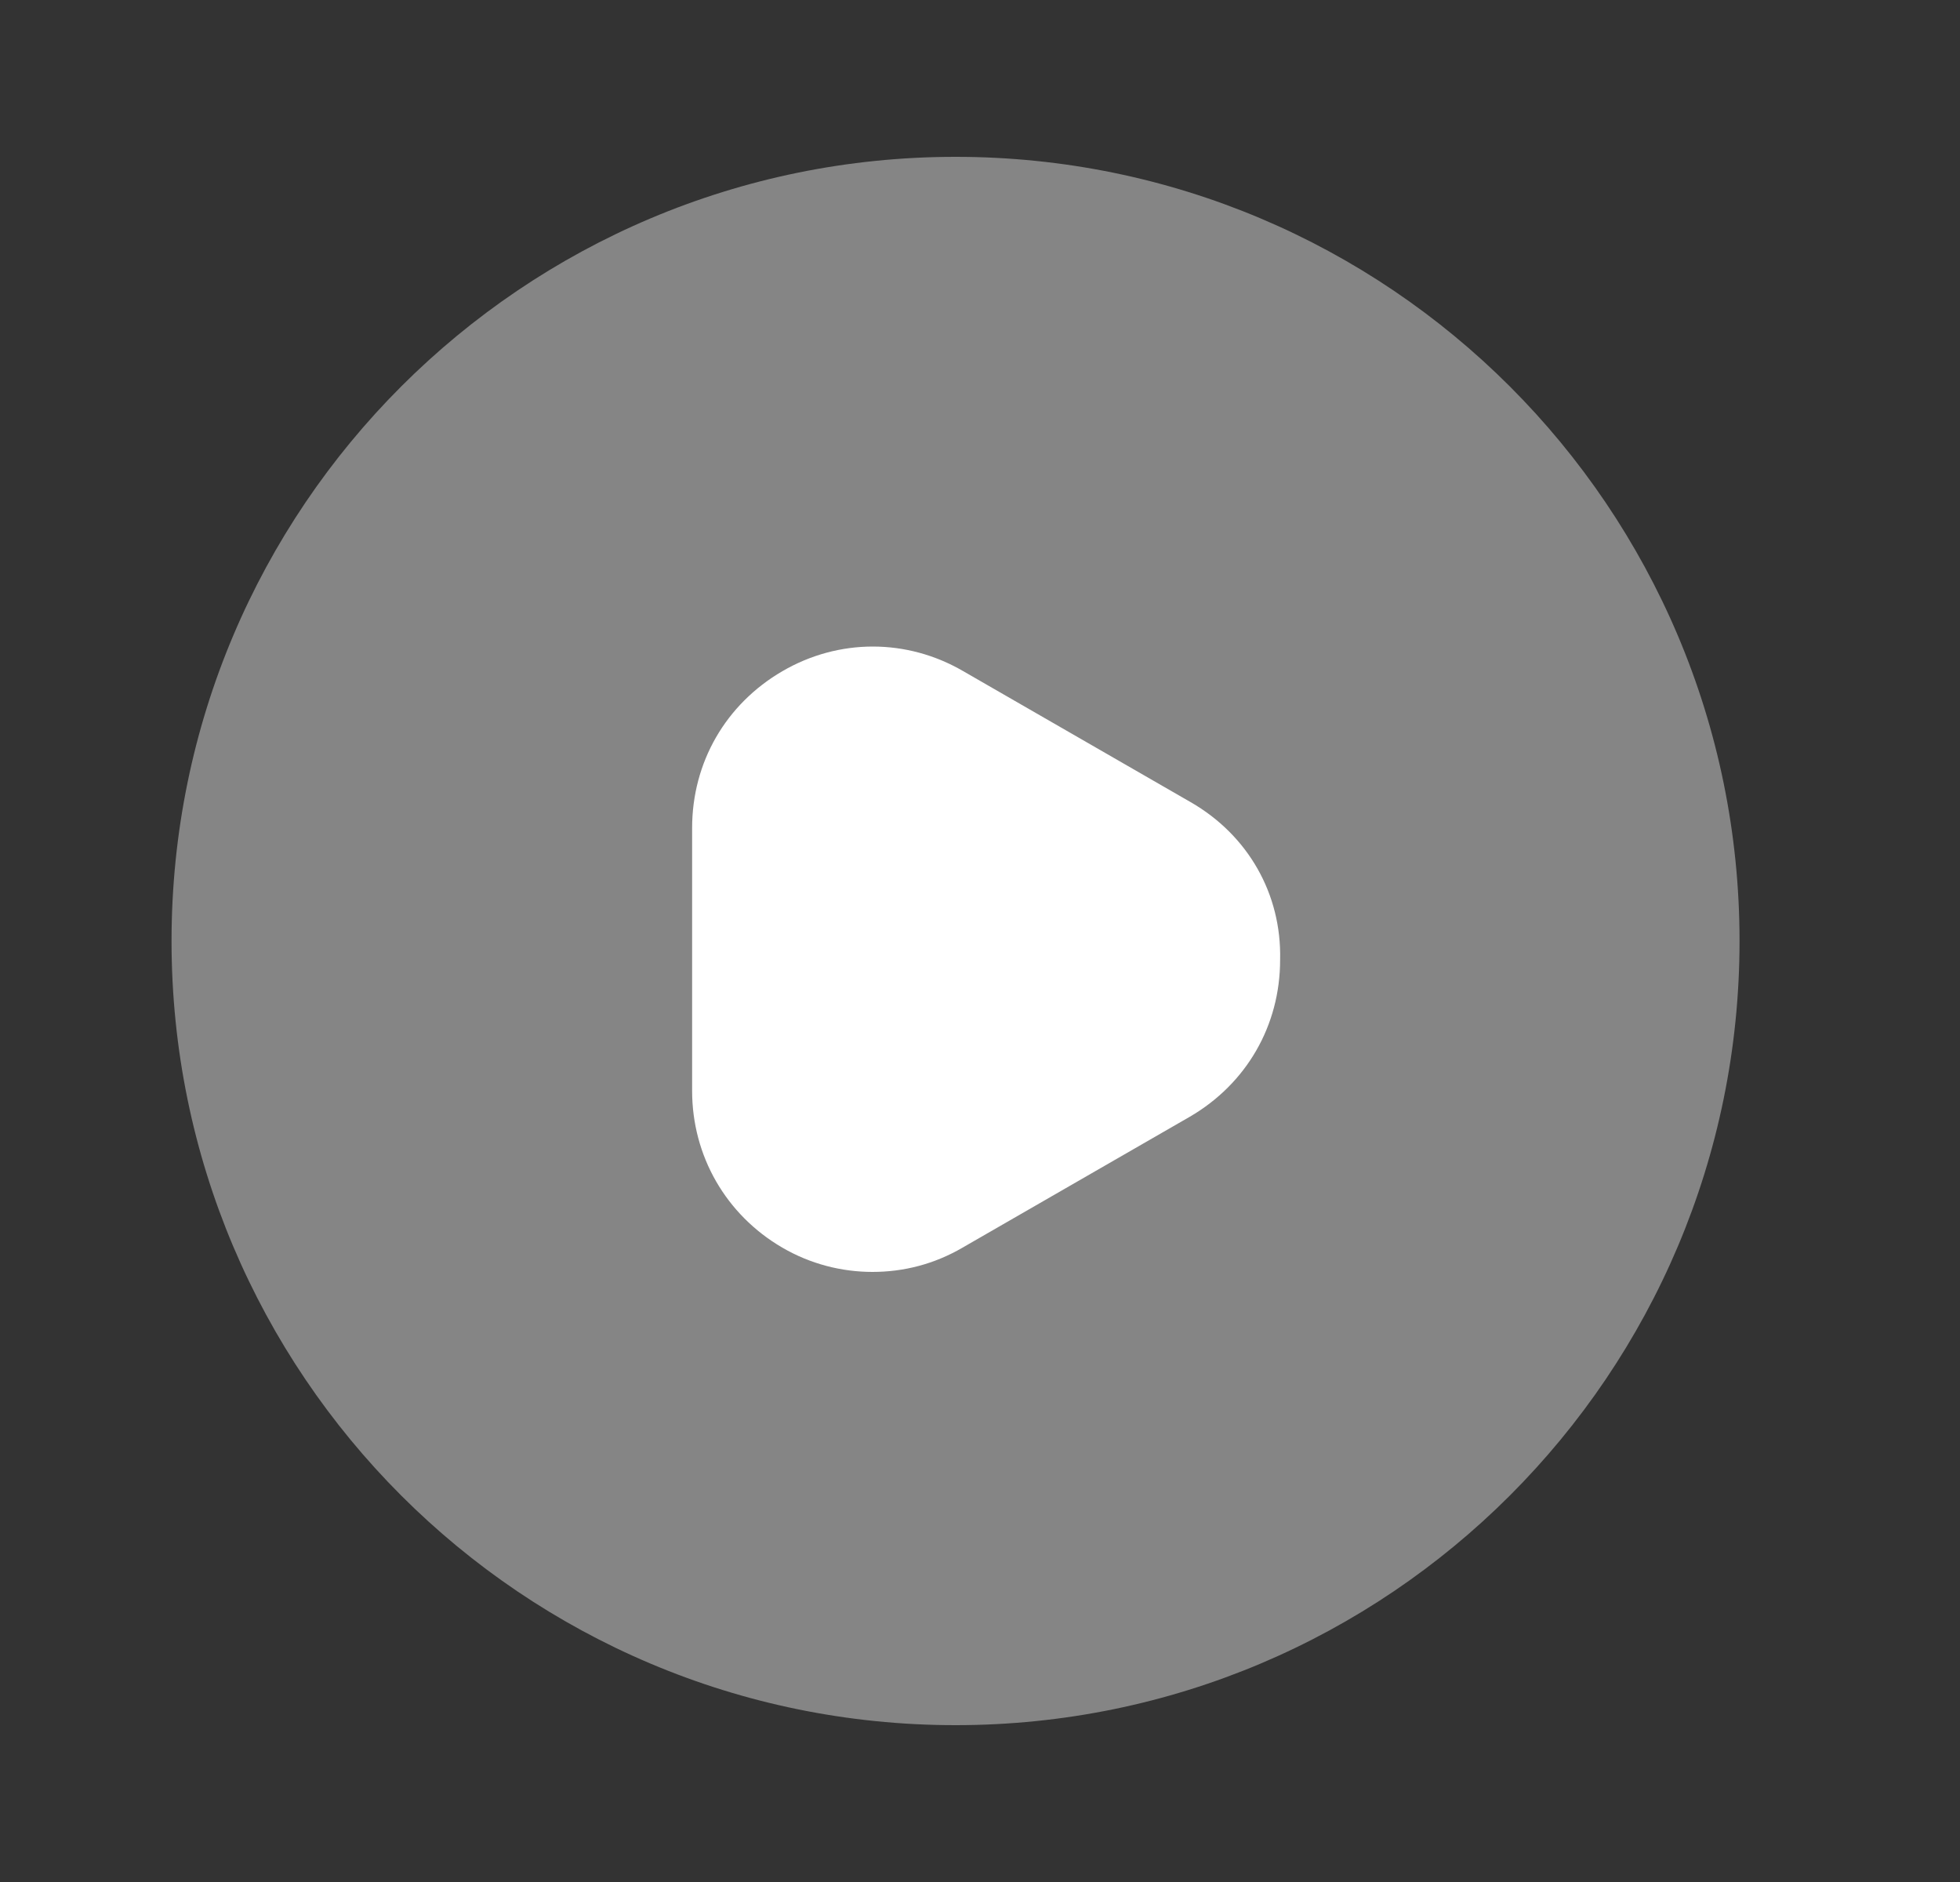 <svg width="25" height="24" viewBox="0 0 25 24" fill="none" xmlns="http://www.w3.org/2000/svg">
<rect x="0" y="0" width="25" height="24" fill="#333333" stroke="none"/>
<path opacity="0.4" d="M12.188 22C17.711 22 22.188 17.523 22.188 12C22.188 6.477 17.711 2 12.188 2C6.665 2 2.188 6.477 2.188 12C2.188 17.523 6.665 22 12.188 22Z" fill="white"/>
<path d="M15.188 10.23L12.288 8.56C11.568 8.14 10.698 8.14 9.978 8.56C9.258 8.98 8.828 9.72 8.828 10.56V13.91C8.828 14.74 9.258 15.49 9.978 15.91C10.338 16.12 10.738 16.22 11.128 16.22C11.528 16.22 11.918 16.12 12.278 15.91L15.178 14.24C15.898 13.82 16.328 13.08 16.328 12.24C16.348 11.4 15.918 10.65 15.188 10.23Z" fill="white"/>
</svg>
